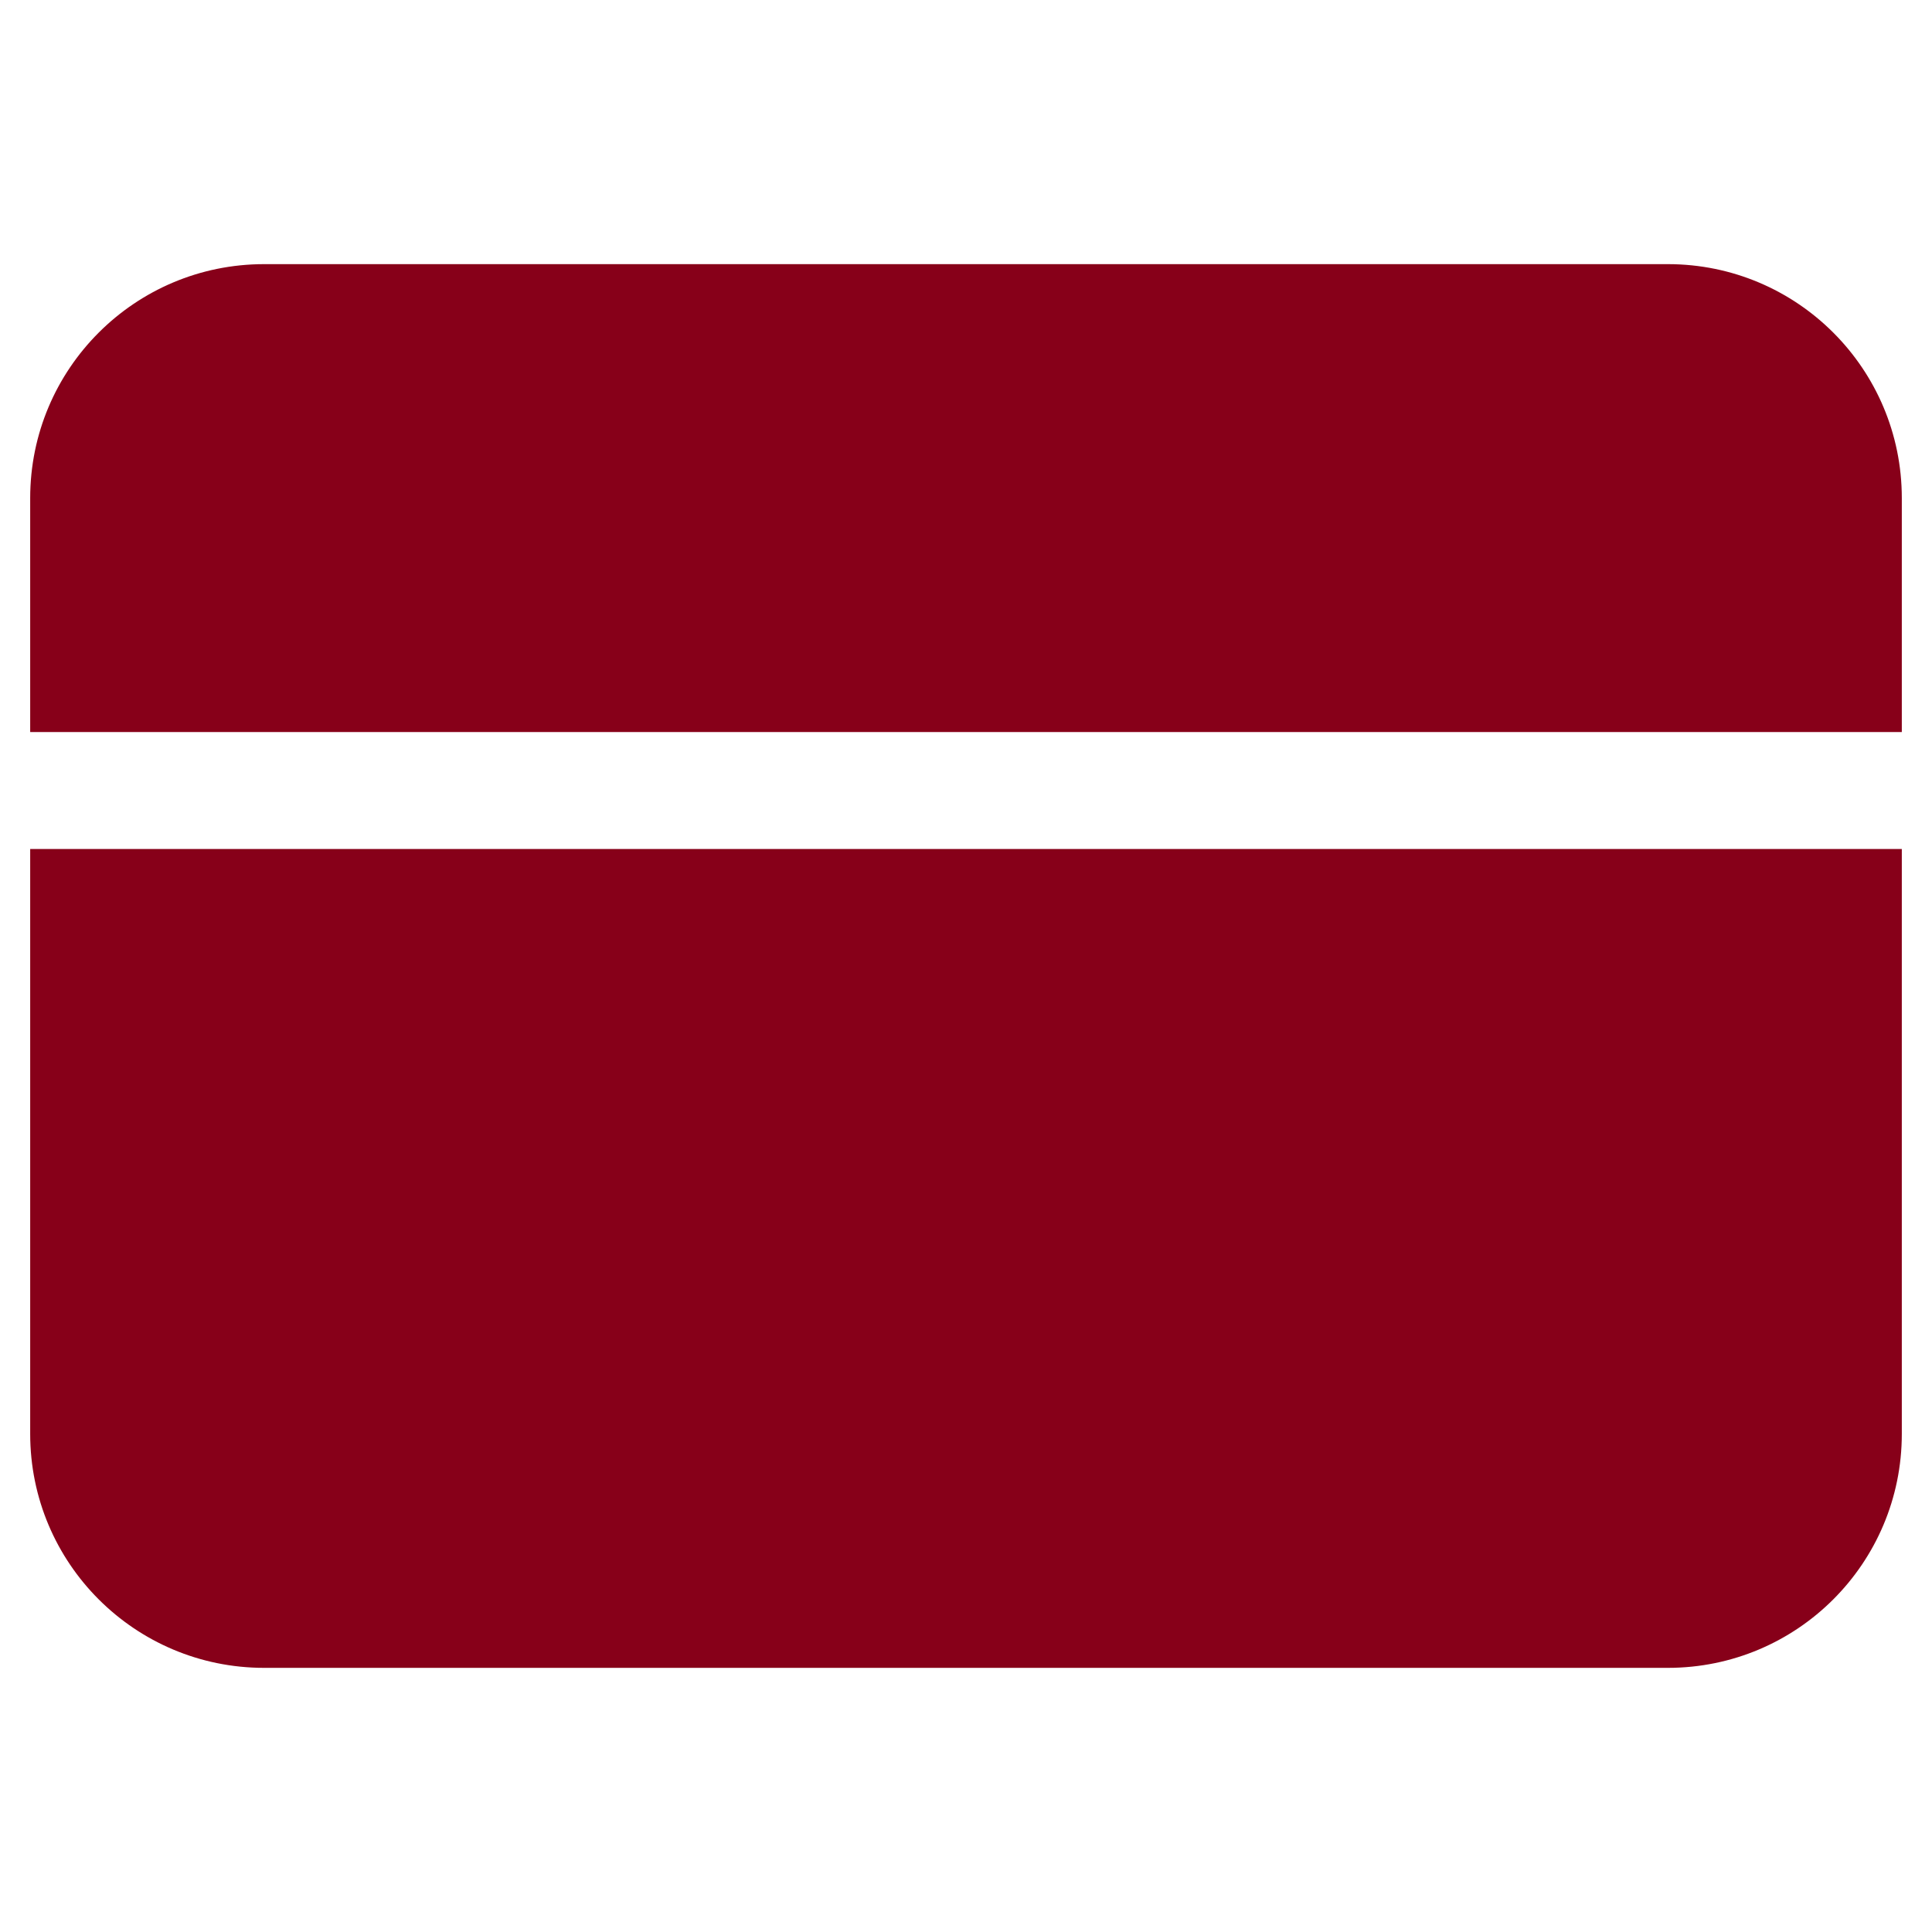 ﻿<?xml version="1.0" encoding="utf-8"?>
<!DOCTYPE svg PUBLIC "-//W3C//DTD SVG 1.1//EN" "http://www.w3.org/Graphics/SVG/1.1/DTD/svg11.dtd">
<svg xmlns="http://www.w3.org/2000/svg" xmlns:xlink="http://www.w3.org/1999/xlink" version="1.1" baseProfile="full" width="64" height="64" viewBox="0 0 64.00 64.00" enable-background="new 0 0 64.00 64.00" xml:space="preserve">
	<path fill="#870019" fill-opacity="1" stroke-width="1.333" stroke-linejoin="miter" d="M 1,47.5C 1,51.782 4.468,55.25 8.75,55.25L 55.25,55.25C 59.532,55.25 63,51.782 63,47.5L 63,28.125L 1,28.125L 1,47.5 Z "/>
	<path fill="#870019" fill-opacity="1" stroke-width="1.333" stroke-linejoin="miter" d="M 55.25,8.75L 8.75,8.75C 4.468,8.75 1,12.218 1,16.5L 1,24.25L 63,24.25L 63,16.5C 63,12.218 59.532,8.75 55.25,8.75 Z "/>
</svg>
